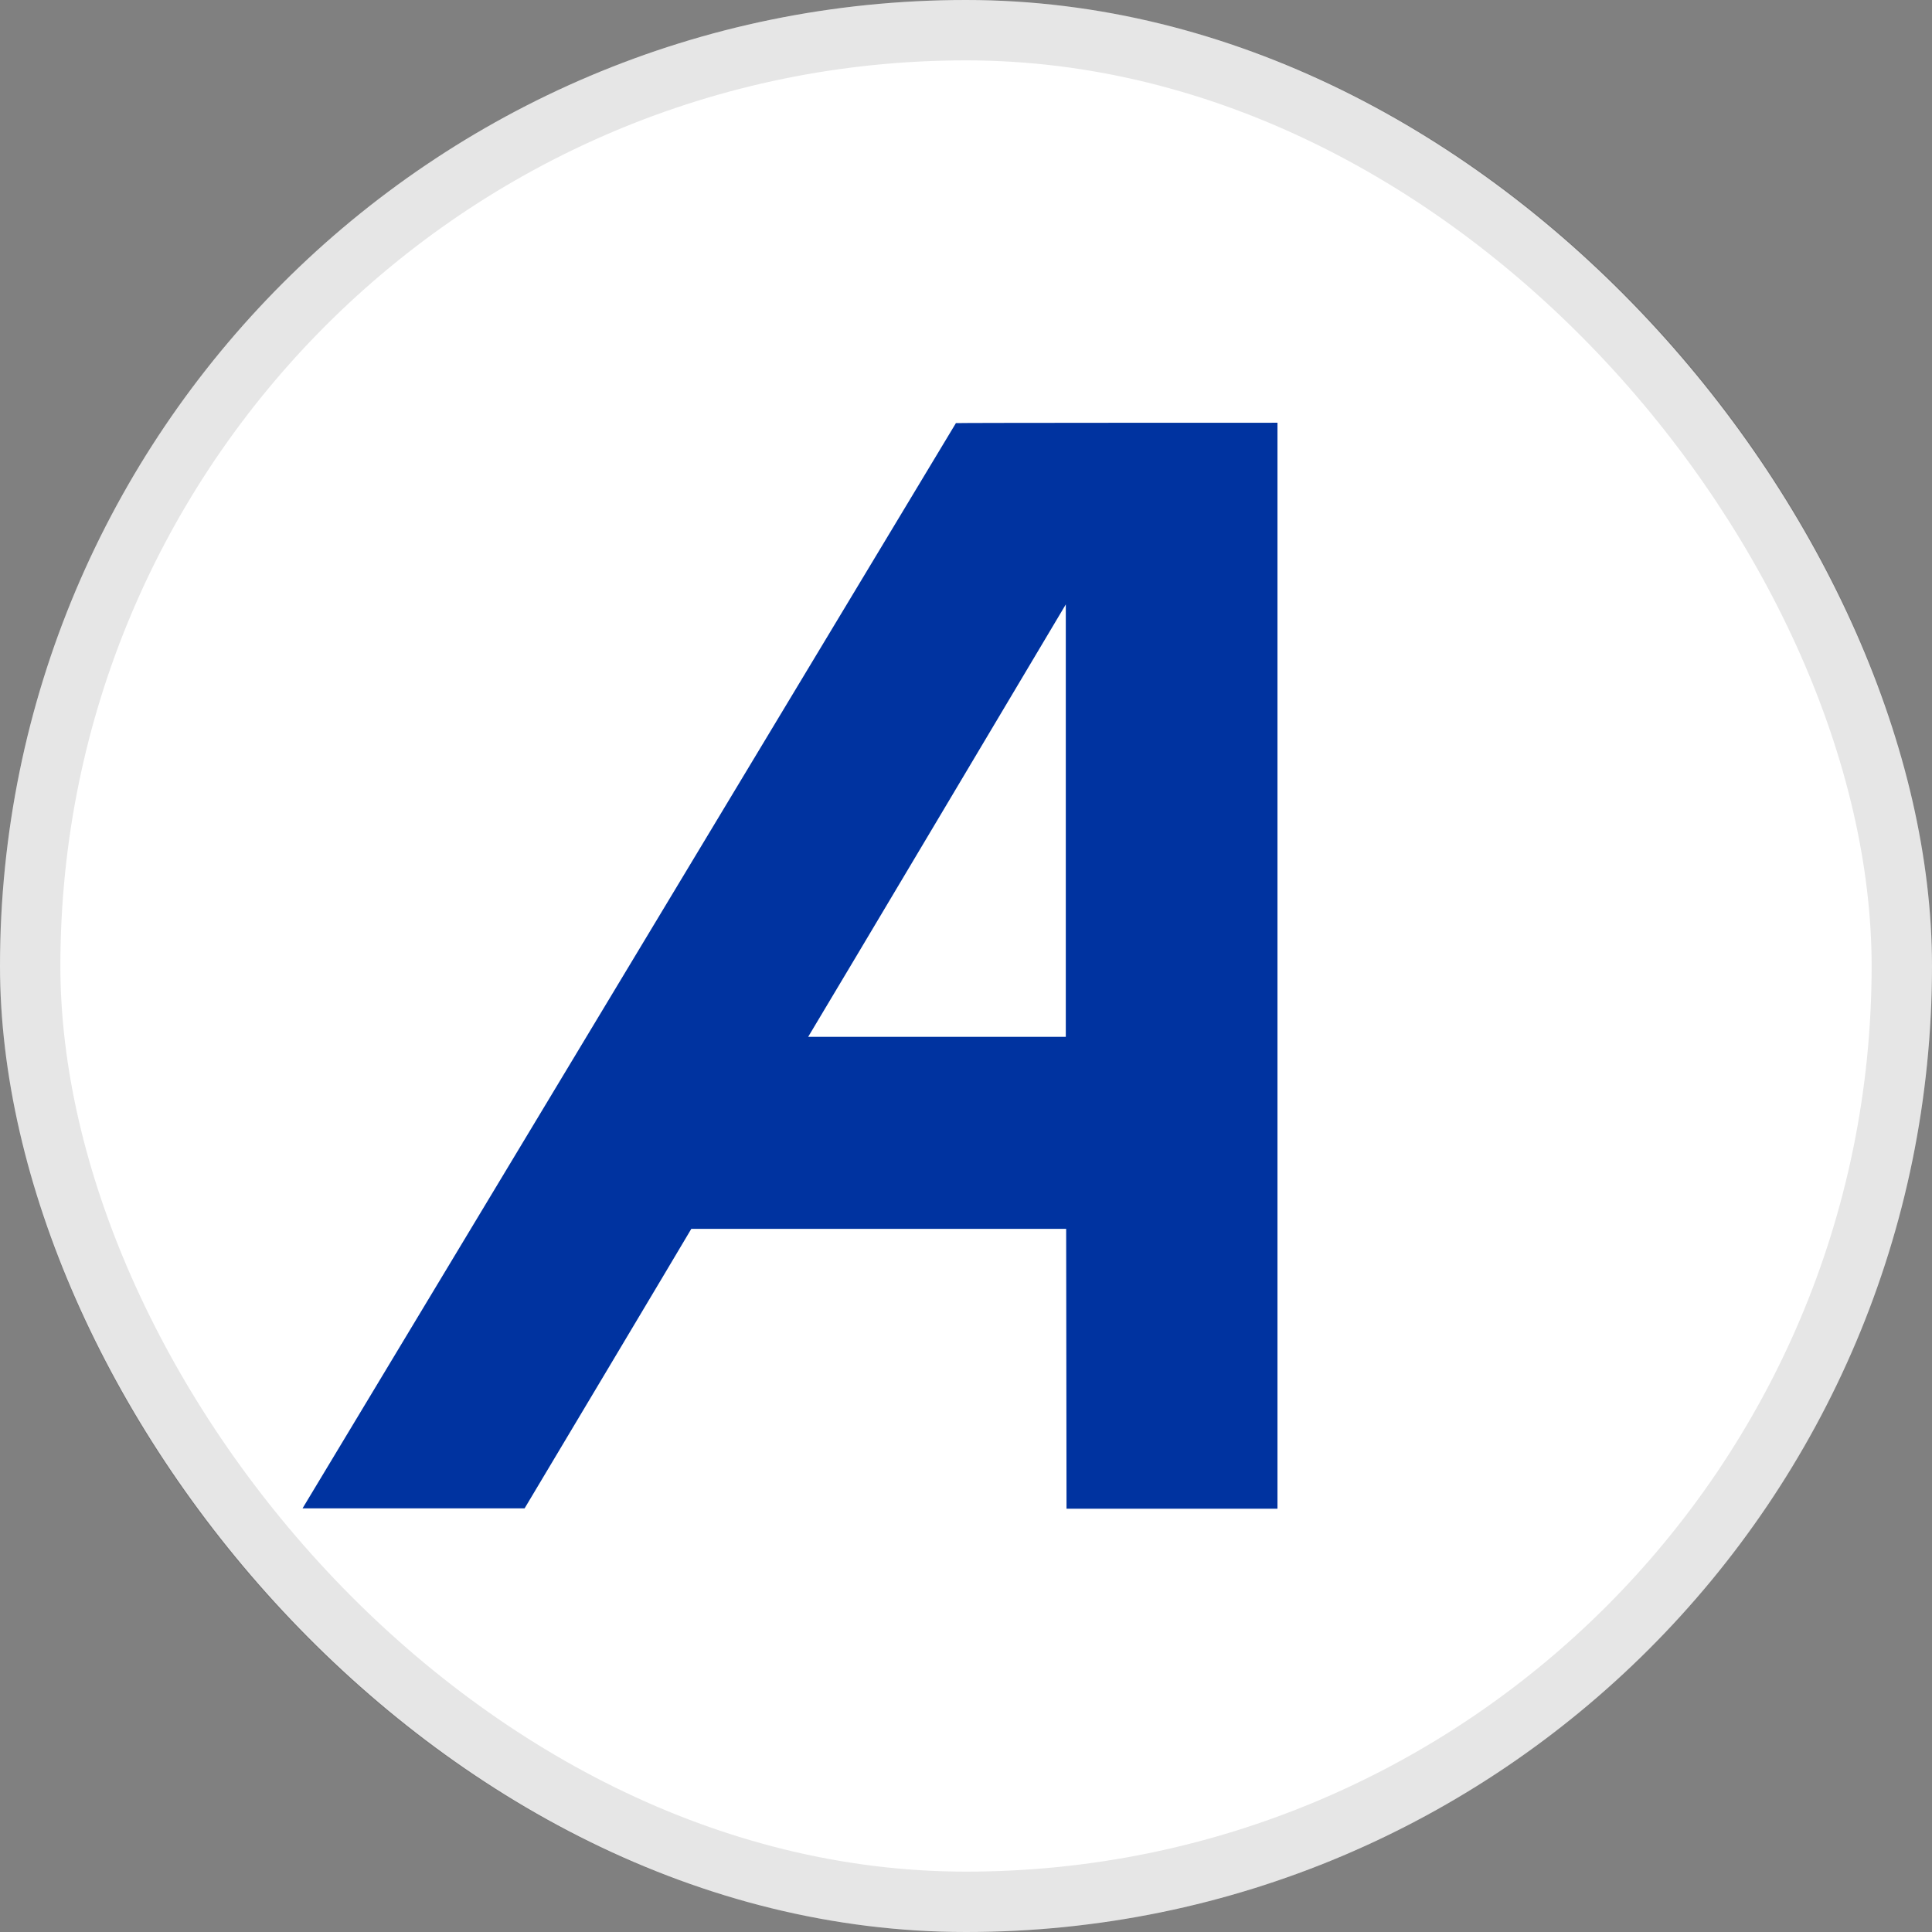 <svg width="32" height="32" viewBox="0 0 32 32" fill="none" xmlns="http://www.w3.org/2000/svg">
<rect x="0" y="0" width="32" height="32" fill="#808080" stroke="none"/>
<rect width="32" height="32" rx="16" fill="white"/>
<rect x="0.5" y="0.5" width="31" height="31" rx="15.5" stroke="black" stroke-opacity="0.1"/>
<g clip-path="url(#clip0_9523_6095)">
<path fill-rule="evenodd" clip-rule="evenodd" d="M21.159 7.002V24.989H17.665L17.659 20.354H11.45C11.36 20.511 8.689 24.983 8.689 24.983H5.011L15.833 7.008C15.833 7.002 21.159 7.002 21.159 7.002ZM17.653 10.011C17.653 10.011 13.65 16.738 13.386 17.173H17.653V10.011Z" fill="#0033A0"/>
</g>
<defs>
<clipPath id="clip0_9523_6095">
<rect width="16.169" height="18" fill="white" transform="translate(5 7)"/>
</clipPath>
</defs>
</svg>
